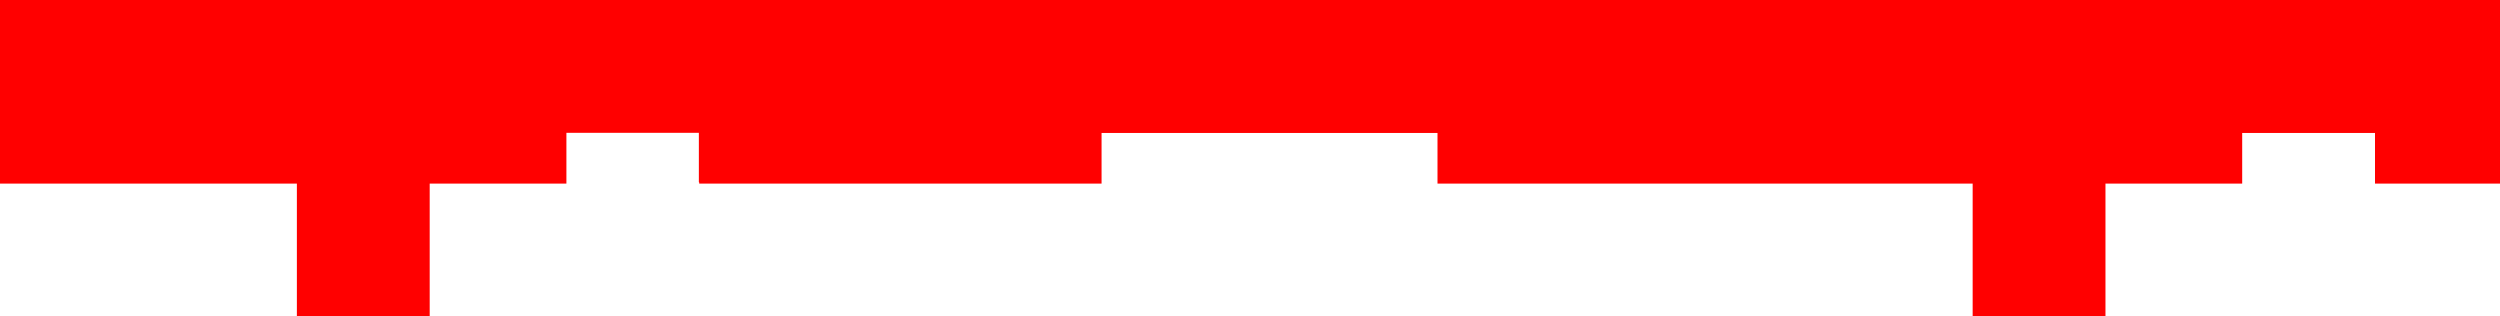 <?xml version="1.0" encoding="UTF-8"?> <svg xmlns="http://www.w3.org/2000/svg" width="640" height="81" viewBox="0 0 640 81" fill="none"><g clip-path="url(#clip0_1057_8699)"><path d="M-286.045 812.152H-251.727V777.834H-286.045V812.152Z" fill="#FF0000"></path><path d="M-354.684 811.441H-320.366V777.123H-354.684V811.441Z" fill="#FF0000"></path><path d="M-320.363 914.434H-286.045V880.115H-320.363V914.434Z" fill="#FF0000"></path><path d="M-217.408 927.188H244.501V892.869H-217.408V927.188Z" fill="#FF0000"></path><path d="M397.32 927.188H859.229V892.869H397.32V927.188Z" fill="#FF0000"></path><path d="M979 927H1443V893H979V927Z" fill="#FF0000"></path><path d="M1204 927.188H1665.91V892.869H1204V927.188Z" fill="#FF0000"></path><path d="M-233 0H721V34H-233V0Z" fill="#FF0000"></path><path d="M196 0H954V34H196V0Z" fill="#FF0000"></path><path d="M-389 936H-354.682V901.682H-389V936Z" fill="#FF0000"></path><path d="M-320.363 845.754H-286.045V811.436H-320.363V845.754Z" fill="#FF0000"></path><path d="M-389 845.754H-354.682V811.436H-389V845.754Z" fill="#FF0000"></path><path d="M-286.045 914.434H-251.727V880.115H-286.045V914.434Z" fill="#FF0000"></path><path d="M-354.684 936H-320.366V901.682H-354.684V936Z" fill="#FF0000"></path><path d="M-251.729 914.434H-217.41V880.115H-251.729V914.434Z" fill="#FF0000"></path><path d="M363 914.434H397.318V880.115H363V914.434Z" fill="#FF0000"></path><path d="M-183.092 914.434H-148.774V880.115H-183.092V914.434Z" fill="#FF0000"></path><path d="M431.637 914.434H465.955V880.115H431.637V914.434Z" fill="#FF0000"></path><path d="M1015.32 914.434H1049.63V880.115H1015.32V914.434Z" fill="#FF0000"></path><path d="M1238.32 914.434H1272.63V880.115H1238.32V914.434Z" fill="#FF0000"></path><path d="M-114.457 914.434H-80.139V880.115H-114.457V914.434Z" fill="#FF0000"></path><path d="M500.271 914.434H534.59V880.115H500.271V914.434Z" fill="#FF0000"></path><path d="M1083.95 914.434H1118.27V880.115H1083.95V914.434Z" fill="#FF0000"></path><path d="M1306.95 914.434H1341.27V880.115H1306.95V914.434Z" fill="#FF0000"></path><path d="M-80.139 914.434H-45.821V880.115H-80.139V914.434Z" fill="#FF0000"></path><path d="M534.59 914.434H568.908V880.115H534.59V914.434Z" fill="#FF0000"></path><path d="M1118.27 914.434H1152.59V880.115H1118.27V914.434Z" fill="#FF0000"></path><path d="M1341.27 914.434H1375.59V880.115H1341.27V914.434Z" fill="#FF0000"></path><path d="M-45.822 914.434H-11.504V880.115H-45.822V914.434Z" fill="#FF0000"></path><path d="M568.906 914.434H603.224V880.115H568.906V914.434Z" fill="#FF0000"></path><path d="M1152.59 914.434H1186.9V880.115H1152.59V914.434Z" fill="#FF0000"></path><path d="M1375.59 914.434H1409.9V880.115H1375.59V914.434Z" fill="#FF0000"></path><path d="M-61.32 12.324H-27.002V46.642H-61.32V12.324Z" fill="#FF0000"></path><path d="M368 12H574V47H368V12Z" fill="#FF0000"></path><path d="M-11.502 914.434H22.816V880.115H-11.502V914.434Z" fill="#FF0000"></path><path d="M603.227 914.434H637.545V880.115H603.227V914.434Z" fill="#FF0000"></path><path d="M1186.91 914.434H1221.22V880.115H1186.91V914.434Z" fill="#FF0000"></path><path d="M-250 12.324H-215.682V46.642H-250V12.324Z" fill="#FF0000"></path><path d="M179 12.324H213.318V46.642H179V12.324Z" fill="#FF0000"></path><path d="M1409.91 914.434H1444.22V880.115H1409.91V914.434Z" fill="#FF0000"></path><path d="M22.816 914.434H57.135V880.115H22.816V914.434Z" fill="#FF0000"></path><path d="M637.545 914.434H671.863V880.115H637.545V914.434Z" fill="#FF0000"></path><path d="M1221.22 914.434H1255.54V880.115H1221.22V914.434Z" fill="#FF0000"></path><path d="M-215.682 12.324H-181.364V46.642H-215.682V12.324Z" fill="#FF0000"></path><path d="M213.318 12.324H247.636V46.642H213.318V12.324Z" fill="#FF0000"></path><path d="M1444.22 914.434H1478.54V880.115H1444.22V914.434Z" fill="#FF0000"></path><path d="M57.135 914.434H91.453V880.115H57.135V914.434Z" fill="#FF0000"></path><path d="M671.863 914.434H706.181V880.115H671.863V914.434Z" fill="#FF0000"></path><path d="M1255.54 914.434H1289.86V880.115H1255.54V914.434Z" fill="#FF0000"></path><path d="M-181.364 12.324H-147.045V46.642H-181.364V12.324Z" fill="#FF0000"></path><path d="M179 12H282V47H179V12Z" fill="#FF0000"></path><path d="M1478.54 914.434H1512.86V880.115H1478.54V914.434Z" fill="#FF0000"></path><path d="M91.453 914.434H125.771V880.115H91.453V914.434Z" fill="#FF0000"></path><path d="M706.181 914.434H740.5V880.115H706.181V914.434Z" fill="#FF0000"></path><path d="M1289.86 914.434H1324.18V880.115H1289.86V914.434Z" fill="#FF0000"></path><path d="M1512.86 914.434H1547.18V880.115H1512.86V914.434Z" fill="#FF0000"></path><path d="M125.77 914.434H160.088V880.115H125.77V914.434Z" fill="#FF0000"></path><path d="M740.498 914.434H774.816V880.115H740.498V914.434Z" fill="#FF0000"></path><path d="M1324.18 914.434H1358.5V880.115H1324.18V914.434Z" fill="#FF0000"></path><path d="M1547.18 914.434H1581.5V880.115H1547.18V914.434Z" fill="#FF0000"></path><path d="M-90 12H145V47H-90V12Z" fill="#FF0000"></path><path d="M539.271 12.324H573.59V46.642H539.271V12.324Z" fill="#FF0000"></path><path d="M194.406 914.434H228.724V880.115H194.406V914.434Z" fill="#FF0000"></path><path d="M809.135 914.434H843.453V880.115H809.135V914.434Z" fill="#FF0000"></path><path d="M1392.81 914.434H1427.13V880.115H1392.81V914.434Z" fill="#FF0000"></path><path d="M-44.092 12.324H-9.774V46.642H-44.092V12.324Z" fill="#FF0000"></path><path d="M384.908 12.324H419.226V46.642H384.908V12.324Z" fill="#FF0000"></path><path d="M1615.81 914.434H1650.13V880.115H1615.81V914.434Z" fill="#FF0000"></path><path d="M178.908 12.324H213.226V46.642H178.908V12.324Z" fill="#FF0000"></path><path d="M608 -4H642V47H608V-4Z" fill="#FF0000"></path><path d="M848 12.324H882.318V46.642H848V12.324Z" fill="#FF0000"></path><path d="M814 12.324H848.318V46.642H814V12.324Z" fill="#FF0000"></path><path d="M228.724 914.434H263.043V880.115H228.724V914.434Z" fill="#FF0000"></path><path d="M843.453 914.434H877.771V880.115H843.453V914.434Z" fill="#FF0000"></path><path d="M1427.13 914.434H1461.45V880.115H1427.13V914.434Z" fill="#FF0000"></path><path d="M-9.774 12.324H24.545V46.642H-9.774V12.324Z" fill="#FF0000"></path><path d="M419.226 12.324H453.545V46.642H419.226V12.324Z" fill="#FF0000"></path><path d="M1650.13 914.434H1684.45V880.115H1650.13V914.434Z" fill="#FF0000"></path><path d="M263.041 914.434H297.359V880.115H263.041V914.434Z" fill="#FF0000"></path><path d="M877.77 914.434H912.088V880.115H877.77V914.434Z" fill="#FF0000"></path><path d="M1461.45 914.434H1495.77V880.115H1461.45V914.434Z" fill="#FF0000"></path><path d="M24.543 12.324H58.861V46.642H24.543V12.324Z" fill="#FF0000"></path><path d="M453.543 12.324H487.861V46.642H453.543V12.324Z" fill="#FF0000"></path><path d="M1684.45 914.434H1718.77V880.115H1684.45V914.434Z" fill="#FF0000"></path><path d="M297.359 914.434H331.677V880.115H297.359V914.434Z" fill="#FF0000"></path><path d="M912.088 914.434H946.406V880.115H912.088V914.434Z" fill="#FF0000"></path><path d="M1495.77 914.434H1530.09V880.115H1495.77V914.434Z" fill="#FF0000"></path><path d="M58.861 12.324H93.179V46.642H58.861V12.324Z" fill="#FF0000"></path><path d="M487.861 12.324H522.179V46.642H487.861V12.324Z" fill="#FF0000"></path><path d="M1718.77 914.434H1753.09V880.115H1718.77V914.434Z" fill="#FF0000"></path><path d="M297.359 880.074H331.677V845.756H297.359V880.074Z" fill="#FF0000"></path><path d="M895 880.074H929.318V845.756H895V880.074Z" fill="#FF0000"></path><path d="M1513 880.074H1547.32V845.756H1513V880.074Z" fill="#FF0000"></path><path d="M76 0H110V81H76V0Z" fill="#FF0000"></path><path d="M505 -23H539V81H505V-23Z" fill="#FF0000"></path><path d="M331.68 914.434H365.998V880.115H331.68V914.434Z" fill="#FF0000"></path><path d="M946.408 914.434H980.726V880.115H946.408V914.434Z" fill="#FF0000"></path><path d="M1530.09 914.434H1564.41V880.115H1530.09V914.434Z" fill="#FF0000"></path><path d="M93.182 12.324H127.5V46.642H93.182V12.324Z" fill="#FF0000"></path><path d="M522.182 12.324H556.5V46.642H522.182V12.324Z" fill="#FF0000"></path><path d="M1753.09 914.434H1787.41V880.115H1753.09V914.434Z" fill="#FF0000"></path><path d="M1006.82 -0.363H1043.23V33.955H1006.82V-0.363Z" fill="#FF0000"></path><path d="M1116.05 -13.117H1606.1V21.201H1116.05V-13.117Z" fill="#FF0000"></path><path d="M934 -21.93H970.409V12.389H934V-21.93Z" fill="#FF0000"></path><path d="M1043.23 -0.363H1079.64V33.955H1043.23V-0.363Z" fill="#FF0000"></path><path d="M970.409 -21.93H1006.82V12.389H970.409V-21.93Z" fill="#FF0000"></path><path d="M1079.64 -0.363H1116.05V33.955H1079.64V-0.363Z" fill="#FF0000"></path><path d="M1152.46 -0.363H1188.86V33.955H1152.46V-0.363Z" fill="#FF0000"></path><path d="M1225.27 -0.363H1261.68V33.955H1225.27V-0.363Z" fill="#FF0000"></path><path d="M1261.68 -0.363H1298.09V33.955H1261.68V-0.363Z" fill="#FF0000"></path><path d="M1298.09 -0.363H1334.5V33.955H1298.09V-0.363Z" fill="#FF0000"></path><path d="M1334.5 -0.363H1370.91V33.955H1334.5V-0.363Z" fill="#FF0000"></path><path d="M1370.91 -0.363H1407.32V33.955H1370.91V-0.363Z" fill="#FF0000"></path><path d="M1407.32 -0.363H1443.73V33.955H1407.32V-0.363Z" fill="#FF0000"></path><path d="M1443.73 -0.363H1480.14V33.955H1443.73V-0.363Z" fill="#FF0000"></path><path d="M1480.14 -0.363H1516.55V33.955H1480.14V-0.363Z" fill="#FF0000"></path><path d="M1552.96 -0.363H1589.36V33.955H1552.96V-0.363Z" fill="#FF0000"></path><path d="M1589.36 -0.363H1625.77V33.955H1589.36V-0.363Z" fill="#FF0000"></path><path d="M1625.77 -0.363H1662.18V33.955H1625.77V-0.363Z" fill="#FF0000"></path><path d="M1662.18 -0.363H1698.59V33.955H1662.18V-0.363Z" fill="#FF0000"></path><path d="M1662.18 33.996H1698.59V68.314H1662.18V33.996Z" fill="#FF0000"></path><path d="M1698.59 -0.363H1735V33.955H1698.59V-0.363Z" fill="#FF0000"></path></g><defs><clipPath id="clip0_1057_8699"><rect width="640" height="81" fill="white" transform="matrix(1 0 0 -1 0 81)"></rect></clipPath></defs></svg> 